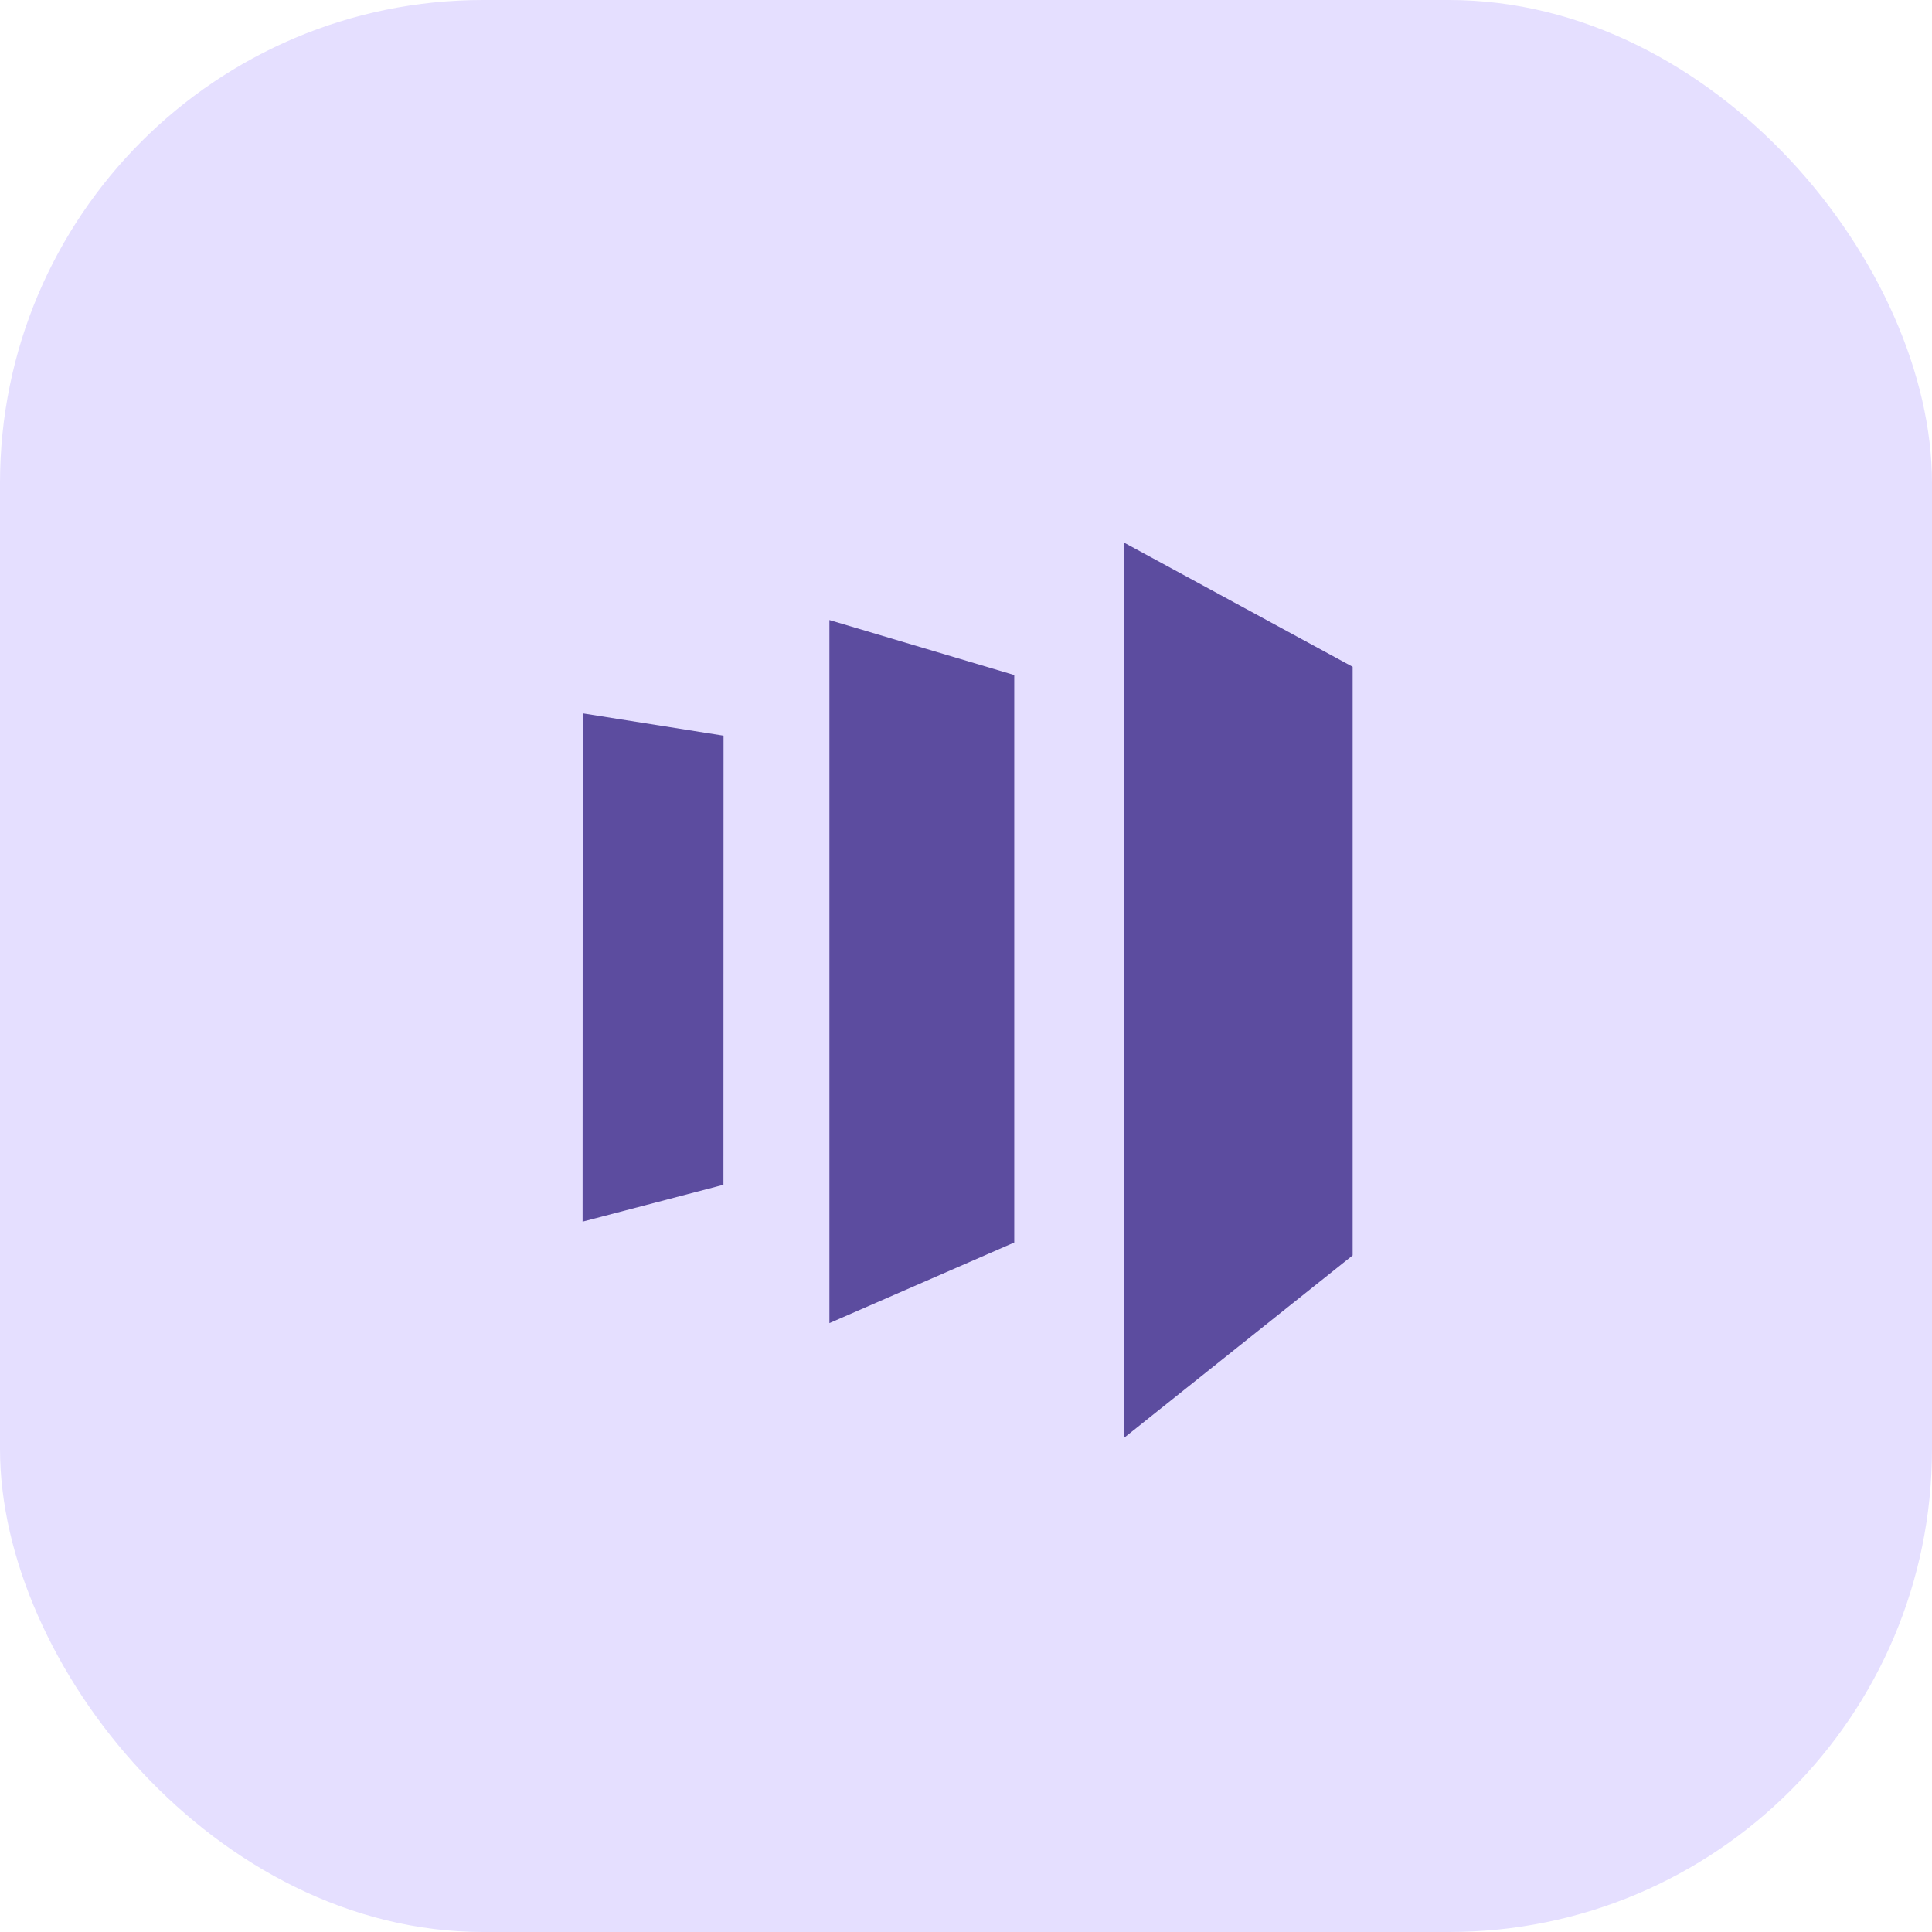 <svg width="40" height="40" viewBox="0 0 40 40" fill="none" xmlns="http://www.w3.org/2000/svg">
<rect width="40" height="40" rx="10" fill="#E5DFFF"/>
<path d="M23.266 11.231V29.774L28.005 25.992V13.805L23.266 11.231Z" fill="#5C4C9F"/>
<path d="M20.999 25.725L17.172 27.394V12.837L20.999 13.976V25.725Z" fill="#5C4C9F"/>
<path d="M12.062 25.293L14.978 24.53L14.98 15.231L12.065 14.769L12.062 25.293Z" fill="#5C4C9F"/>
</svg>
